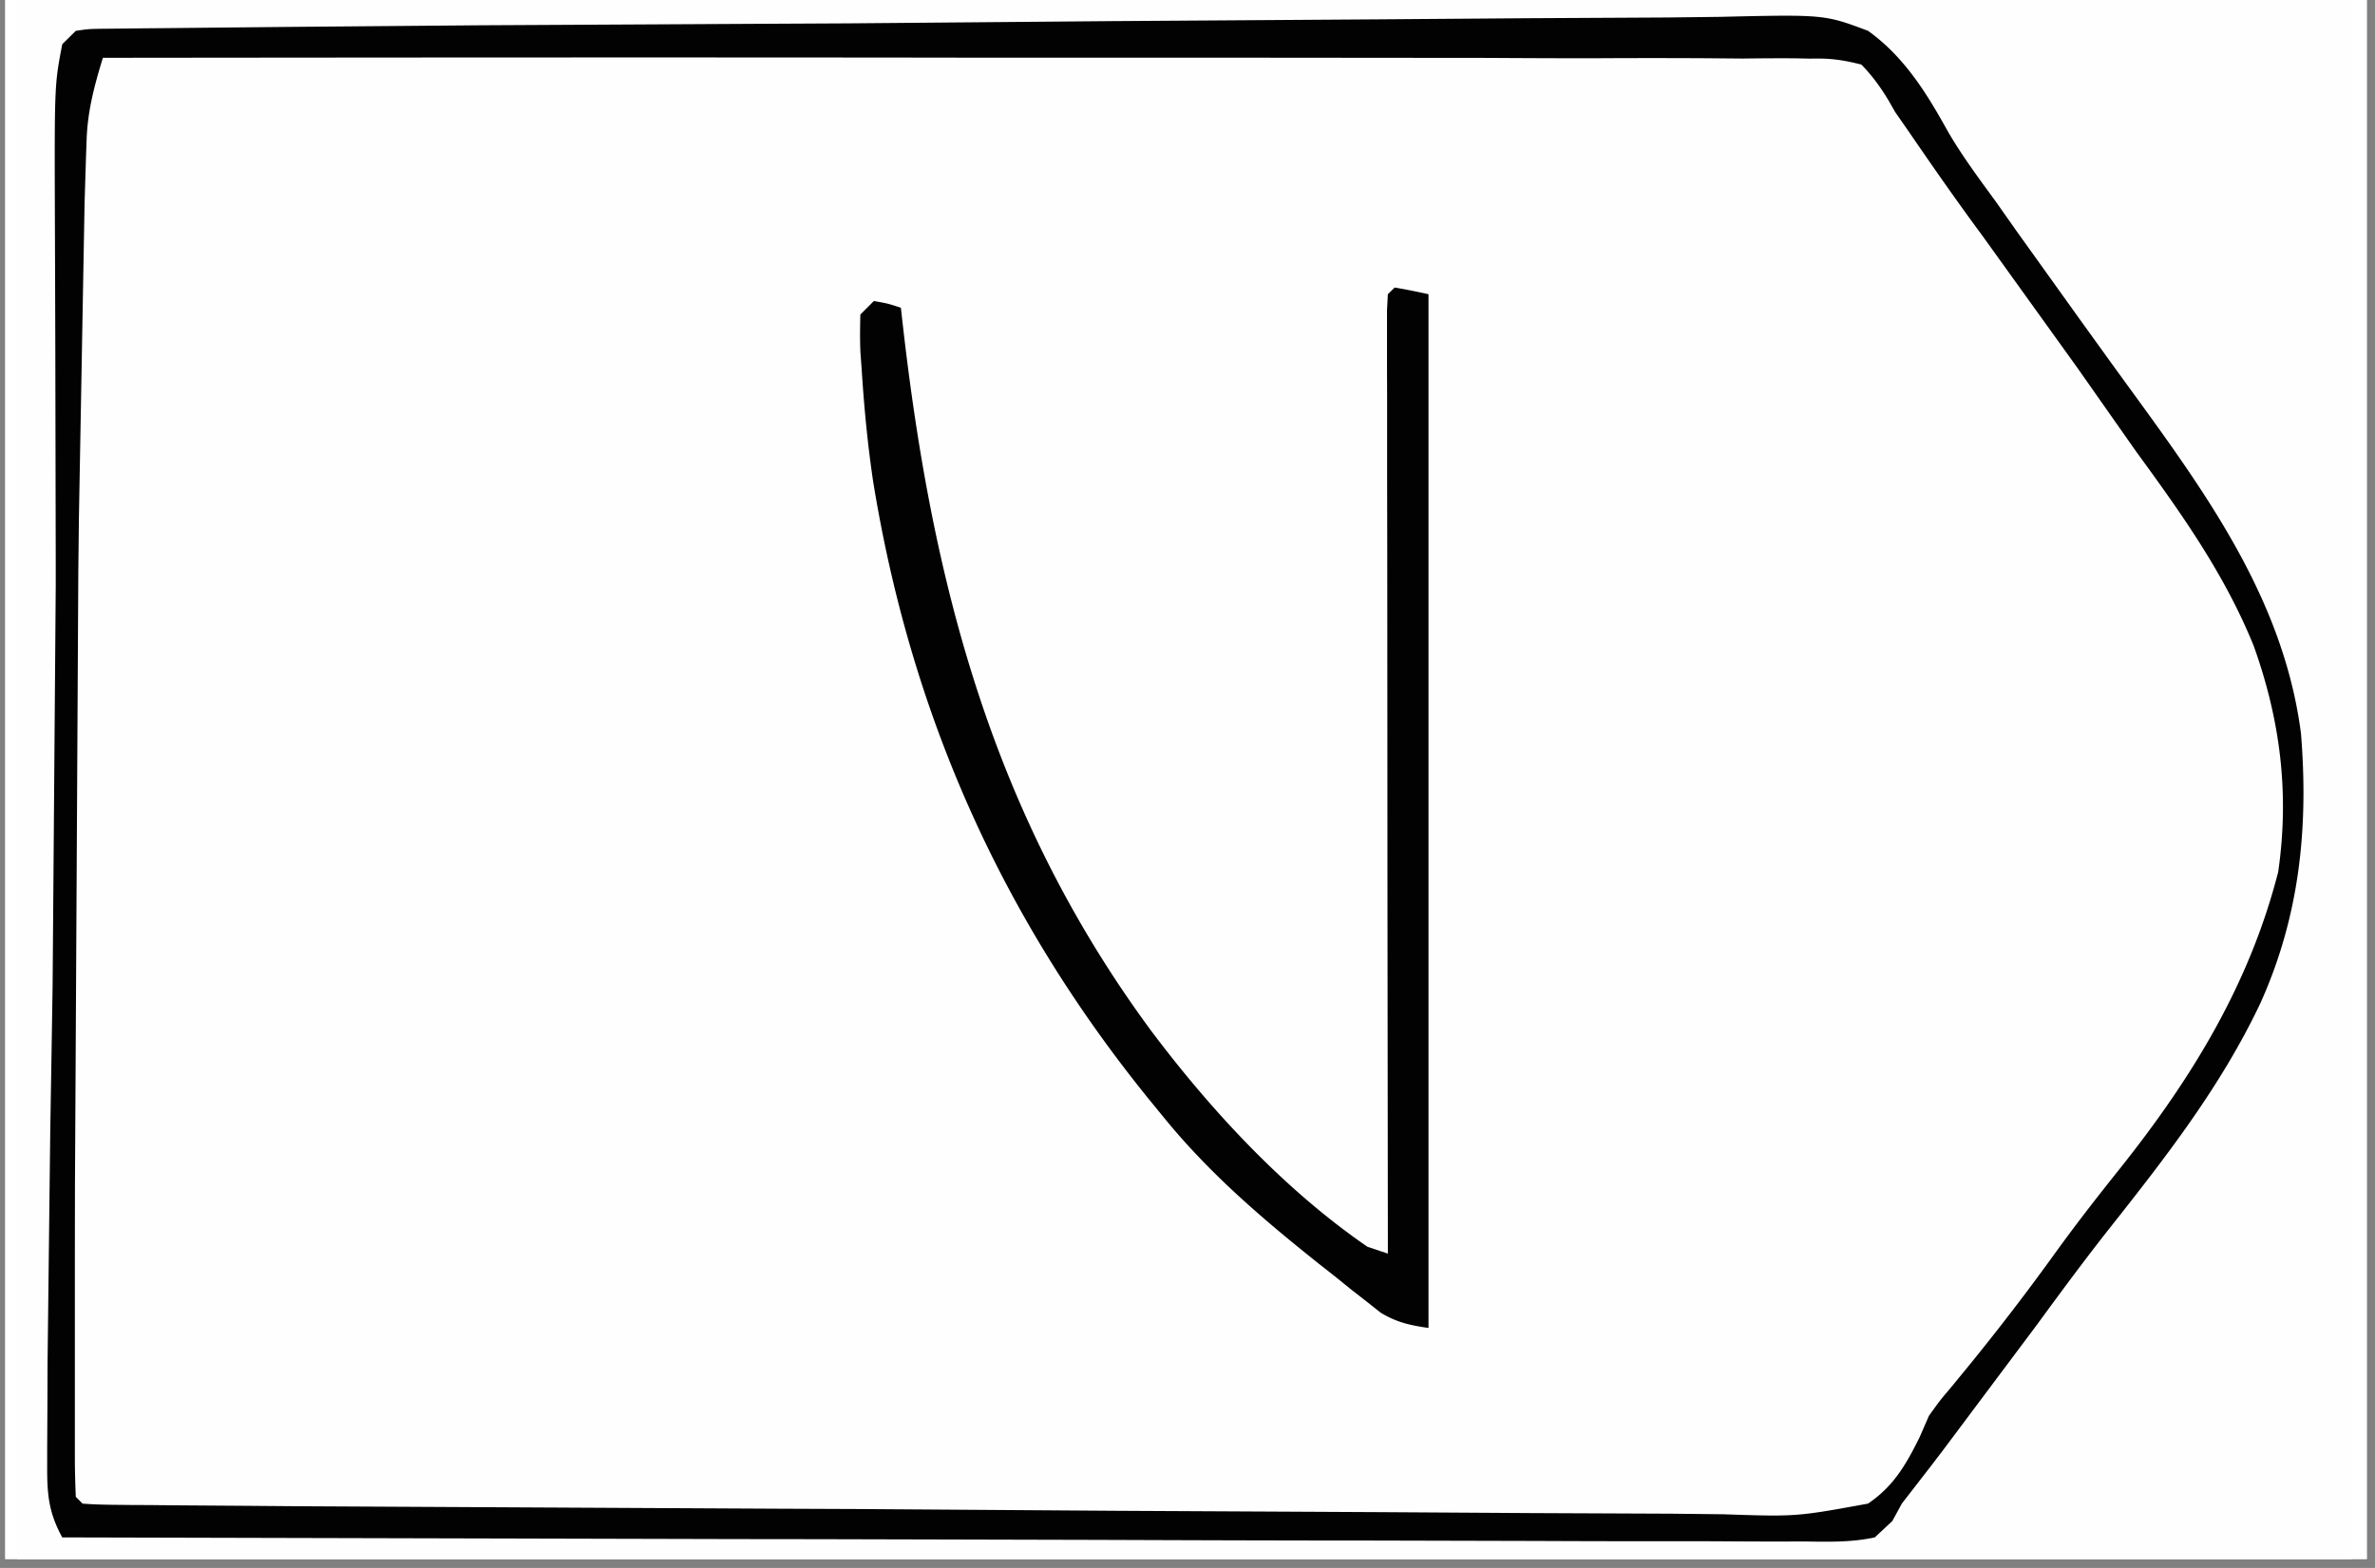 <?xml version="1.0" encoding="UTF-8"?>
<svg xmlns="http://www.w3.org/2000/svg" xmlns:v="https://vecta.io/nano" width="265" zoomAndPan="magnify" viewBox="0 0 198.75 131.25" height="175" preserveAspectRatio="xMidYMid meet">
  <rect x="0" y="0" width="198.75" height="131.25" fill="#808080" stroke="none"/>
  <style>.B{clip-rule:nonzero}.C{fill:#fefefe}.D{fill:#020202}</style>
  <defs>
    <clipPath id="A">
      <path d="M.441 0h197.621v130.504H.441zm0 0" class="B"></path>
    </clipPath>
    <clipPath id="B">
      <path d="M1.434 0H196.82v130.504H1.434zm0 0" class="B"></path>
    </clipPath>
    <clipPath id="C">
      <path d="M1.434 0H194v130.504H1.434zm0 0" class="B"></path>
    </clipPath>
    <clipPath id="D">
      <path d="M1.434 0H193v130.504H1.434zm0 0" class="B"></path>
    </clipPath>
    <clipPath id="E">
      <path d="M1.434 0H121v130.504H1.434zm0 0" class="B"></path>
    </clipPath>
    <clipPath id="F">
      <path d="M1.434 0H78v130.504H1.434zm0 0" class="B"></path>
    </clipPath>
    <path id="G" d="M.441 0h197.621v130.504H.441zm0 0"></path>
    <path id="H" d="M-19.875-13.125h238.5v157.5h-238.5z"></path>
  </defs>
  <g clip-path="url(#A)" fill="#fff">
    <use href="#G"></use>
    <use href="#G"></use>
  </g>
  <g clip-path="url(#B)">
    <g fill="#fff">
      <use href="#H"></use>
      <use href="#H"></use>
    </g>
    <use href="#H" class="C"></use>
  </g>
  <g clip-path="url(#C)">
    <path d="M72.566-533.562l.637 56.109v7.922 23.5l-.008 12.313-.578 160.645-.129 20.027-1.055 116.496c-3.199.543-6.285.656-9.527.656l-1.68.008-5.66.016-4.129.02-10.355.035-8.855.023-36.57.113-11.07.035-311.191.297h-34.508-8.652l-71.191.008h-1.559-23.238-26.102c-4.848-.008-9.691-.008-14.539 0-3.223 0-6.441 0-9.664-.008h-5.508-5.902l-1.75.008-1.57-.008h-1.359l-1.02-.07-.566-.566a79.12 79.12 0 0 1-.07-4.086l-.008-1.312.008-4.434-.008-3.191v-8.812-9.508-18.703-15.34-6.664-40.762-35.48l.539-190.254.035-55.52c.07-1.254.07-1.254.637-2.379 19.594-.496 39.176-.645 58.777-.609l12.105.008 20.91.02 60.207.035 84.074-.148h1.246l52.668-.227 21.137-.098 65.121-.113 68.34-.137 7.504-.027 44.277-.199 31.48-.133 1.223-.008 77.098.504m-735.215 719.945l58.059-.496 6.855-.035 1.379-.008 22.094-.203 22.68-.164 13.98-.133 9.602-.059 5.535-.055c9.004-.215 9.004-.215 12.629 1.152 2.902 2.168 4.543 5.148 6.121 8.336 1.141 2.16 2.598 4.086 4.035 6.047l.949 1.348 6.125 8.547.918 1.281 4.742 6.473c5.871 7.969 11.789 16.117 13.105 26.223.813 8.203-.715 15.828-3.973 23.352-4.437 9.367-11.07 17.398-17.355 25.57l-4.617 6.105-.723.906c-1.473 1.875-2.66 3.605-3.559 5.82-1.07 2.324-2.281 4.121-4.227 5.809-4.922 2.754-11.824 1.961-17.301 1.898l-4.828-.102-8.445-.062-16.125-.184-17.777-.184-34.805-.383-3.449-.051-19.437-.234-1.727-.027-6.727-.07-19.523-.234-5.91-.07c-.035-7.109.043-14.199.227-21.301l.496-37.832.02-2.734.121-22.457.086-15.578.047-7.934.023-4.898.012-3.316.016-2.023.008-1.742c.098-2.125.359-4.191.645-6.297m249.07-1.473c12.289.348 24.578.445 36.875.488l8.359.043 24.676.105 19.32.086 8.262.035 17.285.121 4.418.035 5.09.078 1.367-.008c1.238.043 1.238.043 3.355.488 1.918 1.418 3.426 3.238 4.543 5.355.977 1.777 2.082 3.371 3.313 5l1.098 1.527 3.652 4.887c3.391 4.477 6.648 9.051 9.797 13.711l2.563 3.738c9.727 14.199 9.727 14.199 10.691 22.336.586 7.996.34 15.207-2.832 22.621l-.828 1.969c-2.621 5.664-6.238 10.559-9.926 15.559l-1.918 2.648a574.32 574.32 0 0 1-11.137 14.715c-2.348 2.98-4.637 6-6.887 9.059l-1.004 1.289-.66.914-1.031.785c-1.723.211-1.723.211-3.887.211l-1.211.008c-1.332 0-2.676-.008-4.016-.02l-2.887.012c-2.625 0-5.254-.012-7.887-.02l-8.395-.008a3459.21 3459.21 0 0 1-14.242-.027l-17.805-.023-70.301-.367-4.68-.051-7.227-.09-2.641-.023-3.582-.055-2.012-.027-1.484-.086-.566-.566a56.25 56.25 0 0 1-.07-2.926v-6.324l.012-6.176v-3.922l.418-56.187.184-15.891.129-11.445.07-6.742.078-6.238.035-3.371.035-2.012.016-1.754c.227-1.426.227-1.426.961-2.453.965-.672.965-.672 3.039-.984l2.809-.113 1.559-.055c5.039-.121 10.059-.008 15.105.141m419.355-.227c1.188-.051 2.379-.07 3.566-.07l1.141-.008 3.836.008 2.734-.008h7.488 7.941l13.457.008h13.586l71.383.48c7.391.148 14.781.215 22.18.078 1.813-.02 3.219.07 4.934.645 1.918 1.645 3.199 3.527 4.531 5.652l1.543 2.18 1.395 2.063c2.277 3.363 4.613 6.684 7 9.965l.941 1.301 1.828 2.516 5.293 7.371 2.316 3.223c5.586 7.754 9.535 15.523 10.809 25.113.617 8.523-1.266 15.945-4.777 23.66-2.266 4.609-5.035 8.488-8.27 12.441-4.453 5.48-8.566 11.219-12.684 16.961l-.965 1.344-1.77 2.48a81 81 0 0 1-1.684 2.266c-1.02 1.352-1.02 1.352-1.777 2.938-1.168 1.969-2.301 3.5-4.297 4.641-4.531 1.23-9.473.801-14.129.723l-4.355.008c-3.539.012-7.078-.016-10.617-.051l-12.359-.051-22.059-.098-22.723-.105-5.297-.008-22.871-.078-3.695-.016-14.043-.078-4.262-.027-5.805-.035-1.699-.008c-2.996-.035-5.5-.324-8.332-1.309-.418-1.855-.637-3.57-.637-5.469l-.008-1.578v-3.555l.008-6.113v-2.172l.395-40.012.262-32.867v-1.652l-.035-16.039-.02-5.898-.016-4.066v-2.434l-.012-2.133.063-1.559zm-224.133 0a30.97 30.97 0 0 1 2.406-.098l1.578-.023 1.75-.02 1.848-.016 6.18-.07 4.41-.051 40.355-.297 6.762-.035 21.73-.211 22.309-.164 13.754-.133 10.566-.043 4.32-.059c8.84-.227 8.84-.227 12.586 1.219 3.172 2.316 5.203 5.496 7.141 8.852 1.043 1.766 2.23 3.406 3.441 5.07l2.484 3.492 4.977 7.117.836 1.191c1.508 2.145 3.051 4.254 4.637 6.344 5.445 7.168 10.973 14.504 12.5 23.59.879 8.668.227 17.137-3.191 25.219-3.305 7.32-8.41 13.566-13.352 19.836-2.426 3.066-4.75 6.195-7.051 9.355-3.367 4.609-6.895 9.051-10.547 13.434-.785.934-.785.934-1.449 2.09l-.992 1.09c-1.367.281-1.367.281-3.023.281l-1.918.008-2.109-.02h-2.223c-2.039.012-4.078-.008-6.109-.016l-6.535-.02c-4.238 0-8.465-.016-12.699-.031l-10.242-.035h-1.465l-2.93-.012-102.426-.723.219-71.93.07-10.516.07-10.383.043-6.098.418-21.719.07-1.504c.051-1.133.137-2.266.234-3.398zM-439.09 3.137l22.723-.016 40.172.008h1.691l3.379.008h3.363l5.066.012 38.34-.191 11.305-.09 8.297-.129c13.168-.348 13.168-.348 17.918.965 2.527 1.508 4.07 3.363 5.555 5.871.434.855.863 1.719 1.262 2.598.699 1.488 1.629 2.727 2.648 4.016l1.641 2.293 1.848 2.566.898 1.258 3.973 5.441 1.516 2.066 2.512 3.398c12.098 16.305 12.098 16.305 13.57 25.793.957 8.527.516 17.109-2.754 25.098-3.215 7.379-8.063 13.668-13.16 19.828l-3.801 4.754-.742.949c-6.648 7.738-6.648 7.738-12.105 16.223-.809 1.465-1.523 2.359-2.859 3.406-3.004.68-5.996.574-9.055.523h-2.797c-2.555.008-5.098-.02-7.652-.043l-8.168-.035-15.637-.09-17.187-.086-92.324-.836-.027-36.59-.008-16.992.602-71.977m-221.859-.555l54.371-.035h1.16l18.457-.012 19.035-.016h10.652l21.238.035 10.383-.008 6.336.016 2.895-.016c2.832-.043 5.508 0 8.285.59 2.676 1.641 4.266 3.617 5.789 6.324.488.969.949 1.953 1.402 2.945 1.195 2.414 2.824 4.469 4.445 6.605l1.82 2.535 4.586 6.34 1.832 2.535 4.738 6.445c3.73 4.965 6.73 9.566 8.777 15.48l.453 1.117c1.387 3.633 1.508 7.004 1.457 10.863l-.02 1.898c-.164 8.852-2.543 16.238-6.754 23.973-2.074 3.426-4.559 6.5-7.086 9.602-2.281 2.805-4.453 5.68-6.578 8.605l-8.953 12.012-1.148 1.527-1.082 1.426-.949 1.254-1.027 1.238-1.102 1.551c-1.734 1.281-1.734 1.281-3.172 1.523-1.891.098-3.766.09-5.664.055l-2.152-.008-5.812-.062-6.051-.051-33.18-.578c-6.773-.164-13.477-.156-20.238.254-6.598.375-13.223.141-19.828-.094-11.547-.395-23.098-.395-34.652-.367l-7.906.016-15.324.027-.035-48.105-.008-22.344-.016-19.461V27.914l-.008-9.707v-3.562-4.852l-.012-1.437c.012-2.02.098-3.832.645-5.773m667.293 0c1.09-.16 1.09-.16 2.457-.176l1.578-.016 1.742-.02 1.848-.016 6.156-.062 4.391-.043 15.734-.133 24.473-.129 5.387-.027 1.352-.008 21.641-.184 22.234-.148 12.469-.094 11.75-.062 4.305-.051c8.813-.203 8.813-.203 12.465 1.168 3.008 2.16 4.863 5.148 6.633 8.336 1.219 2.125 2.684 4.066 4.121 6.047l1.691 2.402 5.316 7.422 2.781 3.859 1.996 2.746c6.238 8.57 12.297 17.23 13.691 27.996.645 7.91-.121 15.324-3.398 22.59-3.293 6.949-7.887 12.855-12.637 18.859-2.086 2.648-4.09 5.359-6.074 8.074l-7.961 10.637-.914 1.195-2.414 3.117-.801 1.465-1.465 1.367c-1.996.434-3.984.367-6.023.34l-1.891.008c-2.082 0-4.176-.016-6.266-.027h-4.48a1991.35 1991.35 0 0 1-9.664-.023l-13.973-.035c-7.566 0-15.121-.027-22.68-.055l-23.391-.059-6.809-.008-56.504-.141c-1.176-2.152-1.273-3.676-1.262-6.141v-1.219l.023-4.133.008-3.066.227-19.512.098-5.914.098-6.203.262-33.469v-1.805l-.035-17.77-.02-6.648-.016-4.555c-.035-11.16-.035-11.16.617-14.559zm-165.816-.586l38.543-.094 16.523-.027 14.285-.008 7.41-.008 6.875.008c.828.008 1.664 0 2.492-.02 2.52-.043 4.82.02 7.242.734 1.969 1.637 3.227 3.457 4.523 5.652l1.586 2.246 1.422 2.137c1.988 2.934 4.043 5.781 6.266 8.555C-36.73 40.656-36.73 40.656-32.711 50.648l.672 1.641c2.281 6.621 2.492 13.945 1.332 20.828-2.352 10.793-8.297 19.328-15.016 27.867l-1.641 2.09-2.371 2.996a258.02 258.02 0 0 0-4.695 6.152c-2.363 3.18-4.848 6.246-7.367 9.293l-.906 1.09-.781.957c-.918 1.109-.918 1.109-1.492 2.172-.672 1.133-1.309 2.047-2.258 2.961-1.805.375-3.031.48-4.828.41l-22.34-.41-2.141-.035-78.148-.574-14.535.016-29.695.027c-2.23-6.707-.617-16.125-.41-23.199l.574-35.402.012-1.238.129-21.629.078-14.094.035-6.012c.043-8.016.098-15.996.715-23.973l54.117-.566zm0 0" class="C"></path>
    <path d="M72.566-533.562l.637 56.109v7.922 23.5l-.008 12.313-.578 160.645-.129 20.027-1.055 116.496c-3.199.543-6.285.656-9.527.656l-1.68.008-5.66.016-4.129.02-10.355.035-8.855.023-36.57.113-11.07.035-311.191.297h-34.508-8.652l-71.191.008h-1.559-23.238-26.102c-4.848-.008-9.691-.008-14.539 0-3.223 0-6.441 0-9.664-.008h-5.508-5.902l-1.75.008-1.57-.008h-1.359l-1.02-.07-.566-.566a79.12 79.12 0 0 1-.07-4.086l-.008-1.312.008-4.434-.008-3.191v-8.812-9.508-18.703-15.34-6.664-40.762-35.48l.539-190.254.035-55.52c.07-1.254.07-1.254.637-2.379 19.594-.496 39.176-.645 58.777-.609l12.105.008 20.91.02 60.207.035 84.074-.148h1.246l52.668-.227 21.137-.098 65.121-.113 68.34-.137 7.504-.027 44.277-.199 31.48-.133 1.223-.008 77.098.504m-365.988 2.5l-6.348.027-25.109.113-4.926.016-30.957.531c-7.625.262-15.242.289-22.859.281h-3.402-11.957l-8.723-.008c-20.867 0-41.73-.105-62.598-.41-16.203-.234-32.387-.254-48.59.34l-1.715.059-5.238.211-1.641.063-1.508.066-1.332.055-1.02.113-.559.566c-.062 1.707-.086 3.406-.078 5.113v1.586 3.328 5.023c-.008 4.957.059 9.844.512 14.777.254 3.621.211 7.254.203 10.887v4.043a350.51 350.51 0 0 1-.281 14.469c-.398 10.141-.406 20.262-.383 30.402l-.094 59.23-.027 2.168-.07 8.922-.426 130.574v22.152 30.492 9.547 11.516 5.828 6.34 1.824c.008 4.398.277 8.754.645 13.137l161.273.031h1.727l54.824.012 66.125.008 22.043.008 36.988.008h1.402l76.691-.539 30.711-.121 16.188.027h3.773l69.098-.219 15.785-.07 15.523-.07 9.133-.043 8.426-.035 3.086-.016 4.184-.02 1.246-.008c.953 0 1.895-.043 2.844-.086l.566-.566a37.04 37.04 0 0 0 .078-2.555l.008-1.687v-1.883l.008-1.977.02-5.473.016-5.898.035-11.609.043-13.68.078-24.625.07-23.512v-1.437l.02-5.742.184-103.133.25-55.867.191-23.687.012-1.234.191-60.066v-9.512l.008-12.773v-4.684l-.008-6.437.008-1.867a116.83 116.83 0 0 0-.367-9.129l-.156-1.969-.121-1.488c-48.937-.02-97.887-.027-363.723.242M5.777 184.684c1.188-.051 2.379-.07 3.566-.07l1.141-.008 3.836.008 2.734-.008h7.488 7.941l13.457.008h13.586l71.383.48c7.391.148 14.781.215 22.18.078 1.813-.02 3.219.07 4.934.645 1.918 1.645 3.199 3.527 4.531 5.652l1.543 2.18 1.395 2.063c2.277 3.363 4.613 6.684 7 9.965l.941 1.301 1.828 2.516 5.293 7.371 2.316 3.223c5.586 7.754 9.535 15.523 10.809 25.113.617 8.523-1.266 15.945-4.777 23.66-2.266 4.609-5.035 8.488-8.27 12.441-4.453 5.48-8.566 11.219-12.684 16.961l-.965 1.344-1.77 2.48a81 81 0 0 1-1.684 2.266c-1.02 1.352-1.02 1.352-1.777 2.938-1.168 1.969-2.301 3.5-4.297 4.641-4.531 1.23-9.473.801-14.129.723l-4.355.008c-3.539.012-7.078-.016-10.617-.051l-12.359-.051-22.059-.098-22.723-.105-5.297-.008-22.871-.078-3.695-.016-14.043-.078-4.262-.027-5.805-.035-1.699-.008c-2.996-.035-5.5-.324-8.332-1.309-.418-1.855-.637-3.57-.637-5.469l-.008-1.578v-3.555l.008-6.113v-2.172l.395-40.012.262-32.867v-1.652l-.035-16.039-.02-5.898-.016-4.066v-2.434l-.012-2.133.063-1.559zm2.266 2.832l-.016 2.063-.234 25.996-.02 2.09-.617 46.973-.316 29.871-.008 1.961v5.418 3.109l.008 1.297c.027 1.238.027 1.238.637 2.816l56.602.34 6.684.023 1.344.012 21.535.145 22.113.113 13.629.098 10.469.035 4.289.035c6.152.191 6.152.191 12.191-.801 2.195-1.316 3.41-2.98 4.77-5.133l.887-1.656 1.551-2.082 1.203-1.742 2.145-3.039c3.477-4.859 7.129-9.59 10.844-14.277 6.371-8.086 12.043-16.551 13.691-26.937.664-7.219-.043-14.043-3.031-20.715-2.676-5.582-6.391-10.391-10.129-15.297-1.508-1.996-2.953-4.031-4.383-6.082l-.828-1.176-2.574-3.664-3.016-4.312-1.941-2.773-1.855-2.602c-1.109-1.629-1.109-1.629-2.129-3.617-1.238-2.289-2.551-4.336-4.645-5.922-3.191-1.246-6.746-.941-10.109-.82a203.58 203.58 0 0 1-5.781.086l-6.727.07-21.102.02-9.062-.078-20.91-.125-9.762-.051-15.977-.078-15.574-.086-9.23-.047-8.602-.043c-1.047 0-2.102-.008-3.145-.016l-4.297-.02-1.25-.008c-2.508-.008-4.863.219-7.32.629M-159.473 1.996l38.543-.094 16.523-.027 14.285-.008 7.41-.008 6.875.008c.828.008 1.664 0 2.492-.02 2.52-.043 4.82.02 7.242.734 1.969 1.637 3.227 3.457 4.523 5.652l1.586 2.246 1.422 2.137c1.988 2.934 4.043 5.781 6.266 8.555C-36.73 40.656-36.73 40.656-32.711 50.648l.672 1.641c2.281 6.621 2.492 13.945 1.332 20.828-2.352 10.793-8.297 19.328-15.016 27.867l-1.641 2.09-2.371 2.996a258.02 258.02 0 0 0-4.695 6.152c-2.363 3.18-4.848 6.246-7.367 9.293l-.906 1.09-.781.957c-.918 1.109-.918 1.109-1.492 2.172-.672 1.133-1.309 2.047-2.258 2.961-1.805.375-3.031.48-4.828.41l-22.34-.41-2.141-.035-78.148-.574-14.535.016-29.695.027c-2.23-6.707-.617-16.125-.41-23.199l.574-35.402.012-1.238.129-21.629.078-14.094.035-6.012c.043-8.016.098-15.996.715-23.973l54.117-.566zm-55.484 2.84c-.461 10.629-.68 21.238-.738 31.875l-.047 4.695-.066 9.801-.07 9.828-.211 64.262 88.832.879 17.266.105 15.477.09 8.082.051 7.484.035 2.73.027c2.676.051 5.23.016 7.852-.621 1.988-1.437 3.215-3.039 4.523-5.086l1.734-2.223 1.594-2.16 1.762-2.371.871-1.176 3.738-4.902.691-.898 3.461-4.461 3.527-4.598 1.516-1.977c5.883-7.633 11.262-15.855 12.805-25.57.566-7.855-.426-14.609-3.746-21.777-2.687-4.984-6.109-9.453-9.5-13.965-1.895-2.508-3.707-5.051-5.5-7.633-2.477-3.535-5.031-7.004-7.637-10.441-2.195-2.902-4.324-5.848-6.422-8.816-1.062-1.551-1.062-1.551-2.285-2.973-1.176-.059-2.352-.086-3.527-.094l-1.137-.012-3.781-.016-2.711-.016-7.434-.055-6.309-.035-15.062-.086-13.492-.078c-31.43-.219-62.84-.098-94.27.391" class="D"></path>
  </g>
  <g clip-path="url(#D)" class="D">
    <path d="M-125.602-274.695l4.156-.035 37.711-.156 5.031-.008 1.254-.008 20.289-.105 20.895-.086 11.711-.062 10.992-.035 4.027-.035c8.281-.121 8.281-.121 11.348.68 2.293 1.578 3.348 3.199 4.531 5.664.609.852 1.23 1.699 1.875 2.535l1.77 2.48 1.934 2.684.926 1.301c2.621 3.621 5.332 7.168 8.07 10.695 7.645 9.863 15.016 19.566 17.508 32.016.672 7.648-.07 14.859-3.172 21.906-2.484 5.316-5.508 9.992-9.098 14.602l-1.422 1.863-3.547 4.594-3.383 4.398-4.934 6.359-1.027 1.324-2.082 2.641c-1.465 1.871-2.895 3.727-4.184 5.723l-1.109 1.699-.879 1.445-1.211 1.063c-3.766.582-7.477.645-11.285.637h-1.832-6.051l-4.348.008h-10.562l-8.586-.008h-1.238l-2.484.008c-7.746 0-15.504 0-23.254-.008h-19.973-25.668-1.23l-8.578.008c-3.844 0-7.684 0-11.527-.008h-4.246-5.762-4.609l-1.012-.07-.566-.566c-.062-1.125-.07-2.258-.07-3.379l-.008-2.23.008-2.465-.008-2.59v-7.082-7.492-12.691-12.84l.645-73.656c8.09-.547 16.16-.672 24.266-.715m-22 3.547l-.629 60.031v1.34l.02 16.125.008 13.938.035 28.461 62.988.063h1.332l21.453.023 21.988.02 13.578.016 10.406.008 4.27.012h5.824l1.715.008 1.578-.008h1.359c1.395-.156 2.293-.551 3.488-1.273.941-.984.941-.984 1.785-2.187l1.004-1.359 1.07-1.469 2.293-3.102 1.176-1.605 5.449-7.309 1.055-1.418 6.336-8.207c4.68-5.926 8.609-11.832 11.738-18.73l.578-1.254c2.316-5.305 3.016-10.348 2.613-16.133-1.309-10.402-7.602-18.844-13.754-26.98l-3.406-4.414c-1.824-2.355-3.582-4.742-5.344-7.137l-1.004-1.359-5.305-7.238-1.09-1.48-2.066-2.824L4-267.883l-.828-1.121c-.793-1.012-1.508-1.883-2.492-2.711-1.098-.254-1.098-.254-2.336-.211l-1.445-.008-1.598.008h-1.691c-1.871-.008-3.754 0-5.637.012-1.344 0-2.684 0-4.027-.012l-9.84.02-11.48.008-20.516.027-19.844.016h-1.238l-3.68.012h-1.219l-18.965.008-5.719.008-13.047.016-3.941.012c-7.371 0-14.703.137-22.059.652M-413.578 184.91c12.289.348 24.578.445 36.875.488l8.359.043 24.676.105 19.32.086 8.262.035 17.285.121 4.418.035 5.09.078 1.367-.008c1.238.043 1.238.043 3.355.488 1.918 1.418 3.426 3.238 4.543 5.355.977 1.777 2.082 3.371 3.313 5l1.098 1.527 3.652 4.887c3.391 4.477 6.648 9.051 9.797 13.711l2.563 3.738c9.727 14.199 9.727 14.199 10.691 22.336.586 7.996.34 15.207-2.832 22.621l-.828 1.969c-2.621 5.664-6.238 10.559-9.926 15.559l-1.918 2.648a574.32 574.32 0 0 1-11.137 14.715c-2.348 2.98-4.637 6-6.887 9.059l-1.004 1.289-.66.914-1.031.785c-1.723.211-1.723.211-3.887.211l-1.211.008c-1.332 0-2.676-.008-4.016-.02l-2.887.012c-2.625 0-5.254-.012-7.887-.02l-8.395-.008a3459.21 3459.21 0 0 1-14.242-.027l-17.805-.023-70.301-.367-4.68-.051-7.227-.09-2.641-.023-3.582-.055-2.012-.027-1.484-.086-.566-.566a56.25 56.25 0 0 1-.07-2.926v-6.324l.012-6.176v-3.922l.418-56.187.184-15.891.129-11.445.07-6.742.078-6.238.035-3.371.035-2.012.016-1.754c.227-1.426.227-1.426.961-2.453.965-.672.965-.672 3.039-.984l2.809-.113 1.559-.055c5.039-.121 10.059-.008 15.105.141m-20.414 2.605l-.566.566c-.086 1.504-.148 3.02-.172 4.547l-.035 1.438-.105 4.738-.035 1.645-.277 33.941.008 7.938.008 14.895.02 17.004.023 34.883c6.32.426 12.648.652 18.984.68l2.676.016 7.215.035 7.715.043 13.047.07 14.723.078 6.395.043 22.234.098 3.129.008 20.188.184 10.344.121 8.238.141 5.027.051c1.133.008 2.266.043 3.398.078 1.953 0 3.645-.051 5.543-.523 1.719-1.289 2.824-2.715 3.957-4.52l1.055-1.332.793-1.082.918-1.262.949-1.309 2.082-2.84 1.063-1.461 5.168-7.051 1.004-1.355c1.664-2.266 3.363-4.496 5.098-6.699 6.023-7.633 11.445-15.891 13.285-25.57.93-6.715.461-13.266-1.98-19.602-3.074-6.934-7.547-13.039-12.07-19.086l-4.629-6.367-5.613-7.754c-3.145-4.32-6.238-8.648-9.16-13.117-.695-1.125-.695-1.125-1.352-1.742a83.99 83.99 0 0 0-4.207-.098l-1.352-.008-4.523-.02-3.234-.016-8.848-.035-9.332-.043-15.801-.07-16.02-.07-1.973-.008-3.91-.016-48.695-.195-15.227-.043c-1.422 0-2.844 0-4.262-.008-1.883 0-3.758-.008-5.641-.008h-1.629c-1.211 0-2.422.027-3.637.07M6.344 2.582c1.09-.16 1.09-.16 2.457-.176l1.578-.016 1.742-.02 1.848-.016 6.156-.062 4.391-.043 15.734-.133 24.473-.129 5.387-.027 1.352-.008 21.641-.184 22.234-.148 12.469-.094 11.75-.062 4.305-.051c8.813-.203 8.813-.203 12.465 1.168 3.008 2.16 4.863 5.148 6.633 8.336 1.219 2.125 2.684 4.066 4.121 6.047l1.691 2.402 5.316 7.422 2.781 3.859 1.996 2.746c6.238 8.57 12.297 17.23 13.691 27.996.645 7.91-.121 15.324-3.398 22.59-3.293 6.949-7.887 12.855-12.637 18.859-2.086 2.648-4.09 5.359-6.074 8.074l-7.961 10.637-.914 1.195-2.414 3.117-.801 1.465-1.465 1.367c-1.996.434-3.984.367-6.023.34l-1.891.008c-2.082 0-4.176-.016-6.266-.027h-4.48a1991.35 1991.35 0 0 1-9.664-.023l-13.973-.035c-7.566 0-15.121-.027-22.68-.055l-23.391-.059-6.809-.008-56.504-.141c-1.176-2.152-1.273-3.676-1.262-6.141v-1.219l.023-4.133.008-3.066.227-19.512.098-5.914.098-6.203.262-33.469v-1.805l-.035-17.77-.02-6.648-.016-4.555c-.035-11.16-.035-11.16.617-14.559zm2.266 2.254c-.703 2.301-1.273 4.41-1.359 6.813l-.059 1.637-.055 1.777-.059 1.934-.473 26.293-.051 4.52-.281 51.441-.008 5.516v8.66 3.203 4.375 1.305a84.03 84.03 0 0 0 .078 2.988l.566.566c.793.063 1.586.086 2.391.098l1.566.016 1.742.008 1.848.02 6.156.043 4.391.035 40.137.207 6.719.027 21.617.148 22.199.113 12.461.078 11.723.051 4.305.047c6.156.207 6.156.207 12.16-.891 2.152-1.461 3.172-3.258 4.313-5.547l.785-1.805c.941-1.309.941-1.309 1.762-2.273l.785-.957.773-.941a200.6 200.6 0 0 0 7.27-9.488c1.754-2.43 3.59-4.781 5.457-7.117 5.969-7.508 10.781-15.367 13.18-24.75.949-6.566.18-12.719-2.059-18.945-2.434-5.992-6.016-11.02-9.805-16.211l-4.949-7.051-7.977-11.098c-2.094-2.828-4.105-5.715-6.094-8.621l-1.176-1.691-.582-1.02c-.672-1.098-1.336-2.02-2.242-2.945-1.629-.41-2.641-.539-4.262-.496l-1.297-.027c-1.457-.008-2.902 0-4.352.02l-3.18-.027a829.85 829.85 0 0 0-8.82 0c-3.148.008-6.285-.008-9.43-.027l-18.242-.016H82.988l-4.566-.008c-23.27-.027-46.539-.008-69.812.016m-671.258 181.547l58.059-.496 6.855-.035 1.379-.008 22.094-.203 22.68-.164 13.98-.133 9.602-.059 5.535-.055c9.004-.215 9.004-.215 12.629 1.152 2.902 2.168 4.543 5.148 6.121 8.336 1.141 2.16 2.598 4.086 4.035 6.047l.949 1.348 6.125 8.547.918 1.281 4.742 6.473c5.871 7.969 11.789 16.117 13.105 26.223.813 8.203-.715 15.828-3.973 23.352-4.437 9.367-11.07 17.398-17.355 25.57l-4.617 6.105-.723.906c-1.473 1.875-2.66 3.605-3.559 5.82-1.07 2.324-2.281 4.121-4.227 5.809-4.922 2.754-11.824 1.961-17.301 1.898l-4.828-.102-8.445-.062-16.125-.184-17.777-.184-34.805-.383-3.449-.051-19.437-.234-1.727-.027-6.727-.07-19.523-.234-5.91-.07c-.035-7.109.043-14.199.227-21.301l.496-37.832.02-2.734.121-22.457.086-15.578.047-7.934.023-4.898.012-3.316.016-2.023.008-1.742c.098-2.125.359-4.191.645-6.297m2.824 2.254l-.559.566c-.773 5.813-.687 11.727-.746 17.57l-.035 3.059-.09 8.258-.051 5.195-.211 86.945c8.613.488 17.207.68 25.828.734l4.059.035 36.73.172 4.887.008 1.23.012 19.75.121 20.352.094 11.398.07 10.695.035 3.922.035c5.621.176 5.621.176 11.129-.75 1.945-1.156 3.078-2.719 4.254-4.633l.848-1.586a84.19 84.19 0 0 1 1.906-2.535l1.805-2.484 8.805-11.734c11.789-15.121 11.789-15.121 18.039-33.016.734-6.734-.617-13.266-3.031-19.539-2.512-5.391-6.031-10.043-9.578-14.781l-4.613-6.359-5.715-7.84-1.012-1.371-2.059-2.699c-1.637-2.152-3.008-4.156-4.062-6.645-.973-2.172-1.934-4.027-3.684-5.656-3.113-1.672-6.937-1.34-10.391-1.234l-5.91.348c-3.555.207-7.051.094-10.605-.09-11.184-.469-22.375-.383-33.566-.371h-9.488c-5.293-.012-10.574 0-15.863 0h-18.355-15.82-9.422c-2.937-.012-5.875 0-8.82 0h-3.234-4.406-1.309a85.4 85.4 0 0 0-3 .066m-1.125-186.055l54.371-.035h1.16l18.457-.012 19.035-.016h10.652l21.238.035 10.383-.008 6.336.016 2.895-.016c2.832-.043 5.508 0 8.285.59 2.676 1.641 4.266 3.617 5.789 6.324.488.969.949 1.953 1.402 2.945 1.195 2.414 2.824 4.469 4.445 6.605l1.82 2.535 4.586 6.34 1.832 2.535 4.738 6.445c3.73 4.965 6.73 9.566 8.777 15.48l.453 1.117c1.387 3.633 1.508 7.004 1.457 10.863l-.02 1.898c-.164 8.852-2.543 16.238-6.754 23.973-2.074 3.426-4.559 6.5-7.086 9.602-2.281 2.805-4.453 5.68-6.578 8.605l-8.953 12.012-1.148 1.527-1.082 1.426-.949 1.254-1.027 1.238-1.102 1.551c-1.734 1.281-1.734 1.281-3.172 1.523-1.891.098-3.766.09-5.664.055l-2.152-.008-5.812-.062-6.051-.051-33.18-.578c-6.773-.164-13.477-.156-20.238.254-6.598.375-13.223.141-19.828-.094-11.547-.395-23.098-.395-34.652-.367l-7.906.016-15.324.027-.035-48.105-.008-22.344-.016-19.461V27.914l-.008-9.707v-3.562-4.852l-.012-1.437c.012-2.02.098-3.832.645-5.773m2.824 2.254l-.566.566c-.051.879-.086 1.762-.086 2.648l-.016 1.734-.012 1.934-.016 2.02-.035 5.551-.043 5.949-.07 10.133-.07 10.094-.219 80.398 56.855.324 8.059.023 21.633.133 22.199.105 13.691.086 10.512.035 4.309.035c6.133.184 6.133.184 12.164-.742 1.988-1.125 3.113-2.641 4.273-4.609l.828-1.609c.703-.957 1.43-1.91 2.168-2.84l2.074-2.781 1.109-1.488 4.637-6.219c1.984-2.676 4.008-5.289 6.133-7.84 6.922-8.391 11.656-17.25 14.242-27.859 1.027-6.883-.68-13.102-3.129-19.473-2.125-5.215-5.316-9.527-8.742-13.961l-3.598-4.766-1.711-2.266c-2.5-3.32-4.906-6.691-7.312-10.078l-4.637-6.473-.93-1.289-.891-1.238-.773-1.082-.91-1.191-1.211-1.742c-.738-.926-.738-.926-1.621-1.656-1.961-.512-1.961-.512-4.184-.453l-1.262-.016c-1.395-.027-2.797-.02-4.191-.02l-3.035-.035-8.246-.035-6.859-.031-22.512-.047c-3.461 0-6.918 0-10.371-.008l-17.336.008h-20.047l-17.309-.008h-10.293l-9.621.008h-3.539c-1.594-.008-3.199 0-4.793 0h-1.43c-1.09 0-2.172.035-3.262.07m219.035-1.699l22.723-.016 40.172.008h1.691l3.379.008h3.363l5.066.012 38.34-.191 11.305-.09 8.297-.129c13.168-.348 13.168-.348 17.918.965 2.527 1.508 4.07 3.363 5.555 5.871.434.855.863 1.719 1.262 2.598.699 1.488 1.629 2.727 2.648 4.016l1.641 2.293 1.848 2.566.898 1.258 3.973 5.441 1.516 2.066 2.512 3.398c12.098 16.305 12.098 16.305 13.57 25.793.957 8.527.516 17.109-2.754 25.098-3.215 7.379-8.063 13.668-13.16 19.828l-3.801 4.754-.742.949c-6.648 7.738-6.648 7.738-12.105 16.223-.809 1.465-1.523 2.359-2.859 3.406-3.004.68-5.996.574-9.055.523h-2.797c-2.555.008-5.098-.02-7.652-.043l-8.168-.035-15.637-.09-17.187-.086-92.324-.836-.027-36.59-.008-16.992.602-71.977m2.266 2.266a376.55 376.55 0 0 0-.625 22.617v3.23l.008 8.648v9.086l.016 17.164.012 19.547.023 40.168c3.008.324 5.988.637 9.004.68l1.848.027 2.004.016 2.207.035 6.16.078 3.977.043 59.18.551 4.965.043 27.832.191 11.984.098 6.91.051 3.129.027 4.211.035 1.211.023c1.82-.008 3.059-.18 4.715-.965 1.605-1.219 2.625-2.703 3.73-4.355 2.273-3.312 4.664-6.5 7.148-9.652l7.695-10.047 3.109-4.031c5.762-7.344 10.793-14.738 13.273-23.887.918-6.43.793-13.328-1.297-19.504-2.387-5.898-5.367-10.953-9.238-15.988l-3.816-5.156-1.039-1.402-7.277-10.148-7.93-10.914-.969-1.301-.855-1.148c-.652-.898-1.27-1.812-1.883-2.727-1.227-.289-1.227-.289-2.684-.297l-1.742-.07-1.934-.043-2.066-.07-5.746-.156-3.711-.094c-24.133-.664-48.285-.531-72.43-.48l-19.398.027-39.711.051m218.469 179.281a30.97 30.97 0 0 1 2.406-.098l1.578-.023 1.75-.02 1.848-.016 6.18-.07 4.41-.051 40.355-.297 6.762-.035 21.73-.211 22.309-.164 13.754-.133 10.566-.043 4.32-.059c8.84-.227 8.84-.227 12.586 1.219 3.172 2.316 5.203 5.496 7.141 8.852 1.043 1.766 2.23 3.406 3.441 5.07l2.484 3.492 4.977 7.117.836 1.191c1.508 2.145 3.051 4.254 4.637 6.344 5.445 7.168 10.973 14.504 12.5 23.59.879 8.668.227 17.137-3.191 25.219-3.305 7.32-8.41 13.566-13.352 19.836-2.426 3.066-4.75 6.195-7.051 9.355-3.367 4.609-6.895 9.051-10.547 13.434-.785.934-.785.934-1.449 2.09l-.992 1.09c-1.367.281-1.367.281-3.023.281l-1.918.008-2.109-.02h-2.223c-2.039.012-4.078-.008-6.109-.016l-6.535-.02c-4.238 0-8.465-.016-12.699-.031l-10.242-.035h-1.465l-2.93-.012-102.426-.723.219-71.93.07-10.516.07-10.383.043-6.098.418-21.719.07-1.504c.051-1.133.137-2.266.234-3.398zm1.699 2.266c-.547 3.734-.687 7.414-.742 11.184l-.031 2.09-.09 5.863-.051 3.773-.289 59.055v7.945 13.973l-.008 4.746.008 6.535-.008 1.961.008 1.777v1.539l.07 1.152.566.566c.785.059 1.57.078 2.363.086l1.543.027 1.723.008 1.816.027 6.066.051 4.328.051 39.605.262 5.309.02 1.332.008 21.328.184 21.902.148 12.289.094 11.574.063 4.246.051c6.238.211 6.238.211 12.297-1.078 2.973-2.066 4.926-4.914 6.738-8 .793-1.34 1.715-2.57 2.668-3.805l1.594-2.266c2.484-3.492 5.055-6.926 7.711-10.289 7.848-10.008 15.488-19.906 17.512-32.762.574-6.648-.312-12.441-3.094-18.477-2.477-5.125-5.648-9.672-9.012-14.227l-2.703-3.73-10.754-14.711-5.777-8.078-.918-1.297-.602-1.098c-.828-1.359-1.602-2.379-2.797-3.422-2.187-.637-4.289-.523-6.547-.437l-2.039.027-4.453.086-7.32.121-3.949.047-4.148.051c-10.762.156-21.535.07-32.309-.016l-10.59-.07-1.777-.012-3.574-.016-8.984-.062-1.805-.008-12.926-.078-16.324-.105-10.215-.059-6.285-.043c-.965 0-1.934-.012-2.902-.02l-3.957-.027-2.238-.008c-1.848.055-3.566.27-5.379.629m-233.746-690.543h10.746l.566 44.68 15.289 2.832c5.953 1.523 11.391 3.379 16.855 6.148l4.34 2.145c13.387 6.629 25.23 15.906 34.27 27.902l2.301 2.938 1.656 2.148c-.383 1.063-.383 1.063-1.133 2.266-2.137 1.082-3.902 1.273-6.285 1.266l-2.098.008-2.301-.02h-2.426c-2.195 0-4.383 0-6.578-.008l-6.879-.008-13.012-.027-14.824-.023-30.488-.055v-3.965h80.367c-2.824-3.875-5.297-7.254-8.664-10.531l-1.113-1.098c-12.719-12.344-28.109-20.863-45.234-25.324-8.309-1.949-16.891-2.855-25.355-3.762-.504-9.609-.664-19.199-.645-28.828v-5.723-5.512-5.637l.078-1.246zm551.828 703.547l3.754.184 2.902.141 1.246.059 1.289.063.996.121.566.566a108.24 108.24 0 0 1 .078 4.363v1.387 4.547 3.152 6.613 8.496 6.516 3.125 4.375 1.324c-.008 1.008-.035 2.027-.078 3.039l-.566.566c-.883.113-1.777.184-2.668.242l-1.691.125-1.828.129c-18.566 1.457-35.781 6.785-51.363 17.215-3.738 2.672-7.199 5.645-10.648 8.691l-2.172 1.859c-4.227 3.551-8.078 7.5-10.562 12.457l1.262-.125c5.359-.461 10.695-.531 16.074-.512l1.496.008 36.781.297 4.883.051 7.766.09 2.918.023 4.008.055 1.203.008c2.719.043 2.719.043 3.977.672v2.828l-32.641.063-15.164.027-13.207.016-6.996.02-6.582.008h-2.422-3.297l-1.863.008c-1.578-.141-2.512-.453-3.852-1.273 2.125-7.402 9.57-13.676 14.938-18.973 6.762-6.352 14.293-11.148 22.418-15.523l1.098-.602c10.449-5.695 22.258-9.504 34.148-10.453l1.848-.148 1.395-.113-.012-1.176-.023-11.227-.008-5.77c-.035-9.223.066-18.414.602-27.633m-203.184-572.336l2.258.566v81.441c3.785-3.094 7.383-6.035 10.789-9.477l1.18-1.176c3.328-3.406 6.23-6.945 8.977-10.84l.715-1c10.641-14.984 16.742-32.754 18.477-51.004l.617-7.379c2.434-1.195 4.648-1.289 7.305-1.266h1.344l4.367.02 3.031.008 7.965.027 8.141.023 15.961.055.035 5.34.008 1.531.008 1.465.008 1.359-.059 1.055-.566.566c-1.395.051-2.773.07-4.176.059h-1.316c-1.445 0-2.902-.008-4.348-.008h-3.008l-7.922-.016-8.082-.012-15.859-.023-.227 1.723-.297 2.293-.148 1.141c-.445 3.422-1.16 6.734-2.023 10.07l-.453 1.77c-3.773 14.371-10.695 28.414-20.629 39.559l-1.23 1.41c-5.785 6.566-11.852 12.387-19.148 17.25h-2.258c-2.187-4.367-1.219-10.977-1.211-15.742v-2.457-6.594l.008-4.113.262-38.816.043-3.504.098-6.48.016-1.926.035-1.758.027-1.535c.164-1.43.566-2.367 1.289-3.605m-92.254 117.07c2.188 1.055 2.188 1.055 2.824 1.691.051.906.078 1.813.078 2.711v5.801 5.625 5.906 9.977 11.43 9.852 5.871c.008 9.234-.148 18.434-.645 27.668l-2.824-.566c-.473-26.797-.734-53.523 0-80.309-11.129 6.496-20.281 17.676-26.617 28.73-8.176 14.668-11.992 29.262-13.965 45.813l-.27 2.23-.234 2.02-.234 1.516-.566.566a109.13 109.13 0 0 1-4.379.063h-1.383c-1.527 0-3.043-.012-4.566-.012h-3.156l-8.332-.016-8.488-.008-16.676-.027-.035-5.34-.008-1.543-.008-1.461-.008-1.352.059-1.055.566-.566c1.336-.051 2.66-.078 3.992-.07l1.266-.008 4.148.008 2.883-.008 6.043.008 7.754-.008h5.945 2.859l3.992.008 1.203-.008c1.707.008 2.996.105 4.625.645l.148-1.812c1.508-16.566 6.938-32.43 16.43-46.18 1.563-2.168 3.227-4.242 4.934-6.297l1.5-1.848c6.18-7.527 13.012-14.234 21.145-19.645m-1.699 278.816h47.543c.375 2.238.645 4.207.75 6.438.934 17.363 5.578 34.273 15.094 48.984l1.066 1.719c5.262 8.238 11.984 15.766 19.793 21.656l1.02.773 2.457 1.863-.277-36.195-.289-26.012.027-1.113.156-7.5.059-2.477.09-3.441.059-2.004.176-1.566 1.133-1.125c1.492.211 1.492.211 2.832.566l-.191 25.969-.086 12.066-.09 10.551-.031 5.555-.395 22.844-.051 1.977-.062 1.813-.051 1.594c-.176 1.332-.176 1.332-1.309 3.031-1.437-.105-2.555-.391-3.773-1.168-1.105-.836-2.172-1.699-3.227-2.586l-1.199-.992c-14.582-12.266-24.301-26.789-30.863-44.629-2.355-6.543-3.715-13.305-5.109-20.105l-.312-1.535c-.227-1.375-.227-1.375-.227-3.641h-44.711zm0 0"></path>
  </g>
  <g clip-path="url(#E)" class="D">
    <path d="M-632.09 20.676l2.266-.082h1.379l1.453.012 1.449-.012h1.383l1.273.012.984.07.566.566.07 4.215v1.34l-.008 4.391-.008 3.043-.008 8.023-.02 8.18-.027 16.055 2.172-.02c12.855-.07 27.219 5.934 38.246 12.074 9.078 5.219 16.906 11.832 24.324 19.184l.855.852c1.27 1.281 2.445 2.555 3.547 3.984l1.043 1.246 1.691.563v-1.496l.234-63.395.055-3.395.105-6.246.023-1.84.035-1.68.027-1.457c.094-1.437.34-2.785.652-4.187l2.832.566.027 24.145.02 11.23-.297 44.125-.035 1.609-.105 4.398-.027 1.301c-.051 1.742-.156 3.145-.715 4.809-1.262-.098-1.262-.098-2.832-.566-1.168-1.301-1.168-1.301-2.328-3.008-2.492-3.5-5.234-6.637-8.199-9.738l-2.266-2.422c-6.312-6.578-13.805-11.5-21.73-15.934l-1.812-1.035c-13.656-7.32-29.414-10.352-44.738-11.289l-.992-.125-.566-.566c-.07-1.453-.105-2.898-.121-4.363l-.02-1.387-.051-4.547-.043-3.152-.078-6.613-.105-8.492-.078-6.516-.035-3.129-.051-4.371-.02-1.324a87.48 87.48 0 0 1 .035-3.039zm264.887-391.926c1.309.148 1.309.148 2.258.566l.566 2.266-1.488 1.141c-15.227 11.723-26.75 25.941-34.254 43.703-4.156 10.281-6.512 21.359-7.398 32.398-.168 1.777-.453 3.094-1.246 4.703-.891 1.188-.891 1.188-2.023 1.75-1.367.055-2.719.082-4.09.07l-1.277.012c-1.395 0-2.801 0-4.195-.012l-2.91.012c-2.031 0-4.07 0-6.109-.012l-7.816.012h-6.016-2.887c-1.348 0-2.691 0-4.035-.012l-1.211.012c-1.848-.012-3.527-.082-5.297-.645l-.105-4.742-.043-1.359c-.02-1.176.059-2.34.148-3.52 1.699-1.129 1.699-1.129 3.555-1.262l2.336.008h1.289l4.219.02h2.922l7.695.023 7.852.027 15.41.055a26.75 26.75 0 0 0 1.488-7.207c1.641-15.141 8.832-30.871 17.754-43.129 1.953-2.551 4.07-4.965 6.234-7.352l.844-.941c3.652-4.094 7.418-7.937 11.602-11.5l1.656-1.465 1.672-1.426 1.52-1.316zm180.547-128.945l.035 5.617.016 1.621v1.543l.012 1.426-.062 1.098-.566.566a106.03 106.03 0 0 1-4.168.121l-1.324.02-4.348.043-3 .035-7.93.086-8.078.09-15.863.172-.184 1.055-.855 4.809-.285 1.656c-3.121 17.457-10.574 33.676-21.887 47.344-1.996 2.336-4.086 4.574-6.223 6.789l-1.047 1.113c-2.379 2.477-5 4.609-7.676 6.742-1.18.949-2.277 1.934-3.375 2.953l-1.488 1.063c-1.625-.102-1.625-.102-2.824-.566.148-1.305.148-1.305.566-2.828.887-.898.887-.898 2.082-1.727 13.465-9.879 23.992-22.59 30.93-37.824 5.137-11.98 8.508-24.437 8.551-37.527.027-1.211.027-1.211.316-3.227.887-.957.887-.957 2.266-1.695a32.71 32.71 0 0 1 4.148-.246l1.254-.016 4.105-.027 2.859-.035 7.531-.062 7.633-.059 11.184-.098 1.168-.008 6.527-.016m-397.977 711.395h1.395l4.551.012h3.152l8.316.016 8.48.008 16.648.027.035 5.34.008 1.543.008 1.461.008 1.352-.059 1.055-.566.566c-1.379.051-2.746.07-4.125.063h-1.297c-1.43 0-2.867 0-4.297-.012h-2.965l-7.824-.016c-2.66 0-5.32-.008-7.977-.008l-15.672-.027-.332 1.453-1.246 5.453-.539 2.344c-3.156 13.859-8.227 27.223-16.699 38.75l-.984 1.348-2.832 3.809-1.273 1.707c-5.586 7.117-12.828 15.281-20.805 19.785-1.332-.148-1.332-.148-2.258-.566v-2.258c.961-.977.961-.977 2.328-1.984 6.57-5.02 12.395-10.141 17.473-16.684l.941-1.176c10.863-13.754 18.469-30.055 21.137-47.461.473-3.91.785-7.82 1.012-11.75.121-1.238.289-2.344.688-3.52 1.762-.879 3.637-.637 5.57-.629m180.074-195.047c.75-.059 1.508-.078 2.258-.078h1.387l1.445.008 1.457-.008h2.648l.996.078.555.566a143.78 143.78 0 0 1 .063 5.191l-.008 1.672-.332 22.469-.078 4.496-.199 10.844 1.148.184 5.266.852 1.813.289c17.824 2.902 33.684 10.941 47.656 22.188l2.973 2.508 1.445 1.23c5.543 4.852 11.148 10.496 14.965 16.863l-.566 1.699c-1.254.191-1.254.191-2.824 0-1.234-1.305-1.234-1.305-2.508-3.145-5.359-7.367-11.566-13.641-19-18.91l-1.187-.848c-2.945-2.055-5.941-4.039-9.004-5.941l-1.113-.703c-13.52-8.293-30.375-12.207-46.098-12.711-1.516-.164-2.398-.582-3.723-1.289l-.035-18.328-.008-8.512-.008-8.207-.008-3.145-.012-4.371V19.77c0-1.02.027-2.039.07-3.051zm-6.797 188.324c1.098-.027 1.098-.027 2.266.566 1.098 1.402 1.098 1.402 2.266 3.25 8.078 12.266 20.223 21.699 33.199 28.336 7.52 3.719 15.305 6.402 23.402 8.57l2.012.543c5.777 1.395 11.688 1.734 17.598 2.141 1.246.133 2.379.395 3.59.707l.035 16.77.008 7.789.012 7.527.008 2.855c.027 9.207.027 9.207-.629 13.695h-10.187v-45.805l-13.012-2.266c-2.293-.566-4.465-1.125-6.687-1.84l-1.609-.504c-10.07-3.258-19.246-8.039-27.926-14.059l-1.562-1.055c-4.035-2.824-7.617-6.027-11.164-9.434l-2.344-2.18c-4.375-4.102-7.637-8.965-10.965-13.91.777-.848.777-.848 1.691-1.699M116.711 24.07c.949.156 1.891.352 2.832.559v86.531c-1.543-.219-2.676-.473-4.008-1.281l-1.152-.914-1.289-1.004-1.332-1.078-1.387-1.09c-4.699-3.746-9.098-7.5-12.906-12.16l-1.43-1.75C83.738 76.66 76.211 59.668 73.07 40.316c-.469-3.145-.766-6.289-.965-9.457l-.098-1.324c-.051-1.074-.035-2.137-.008-3.207l1.133-1.133c1.203.219 1.203.219 2.258.566l.156 1.387c2.484 21.871 7.574 41.203 20.785 59.133 5.039 6.707 11.168 13.316 18.113 18.09l1.699.566v-1.254l-.035-30.121-.008-14.574-.008-12.695-.012-6.723v-6.324l-.008-2.328v-3.172-1.793l.07-1.324zM-94.32-500.965l2.117-.008 2.309.02h2.449l6.625.016 6.918.02 13.109.031 14.93.035 30.695.09c.324 1.063.324 1.063.57 2.262l-.57 1.133-19.871.219-9.238.105-51.824.242 1.902 2.441 1.063 1.375c1.91 2.422 3.992 4.668 6.094 6.926l.922 1.02c7.773 8.199 17.816 14.016 27.941 18.773l1.902.914c9.613 4.418 19.914 6.359 30.355 7.57l2.887.348 6.734.785.566 1.699-1.133 1.688c-13.082-.703-25.648-2.621-37.91-7.352l-1.145-.434c-12.531-4.914-23.129-12.379-32.82-21.613l-1.465-1.379c-2.754-2.645-5.258-5.453-7.664-8.414l-.836-1.012c-1.105-1.41-1.871-2.559-2.273-4.32l.348-1.277c2.137-1.605 3.68-1.91 6.313-1.902m-359.48 246.219h84.898l.566 1.691-.566 1.133c-1.918.531-3.73.637-5.707.637l-1.719.008-1.863-.008-1.98.008h-6.484-4.523-9.5c-3.633-.008-7.27-.008-10.91 0h-9.414-5.605c-7.758.008-15.488-.035-23.227-.645 12.805 15.863 26.219 26.238 45.234 33.738 4.68 1.793 9.266 3.207 14.191 4.156l1.184.227c6.727 1.289 13.5 1.996 20.324 2.594-1.062 2.195-1.062 2.195-1.699 2.832-13.223 1.43-27.383-2.648-39.402-7.812-16.656-7.363-31.266-17.852-42.195-32.574-1.035-1.461-1.035-1.461-1.602-2.594zm177.723-77.488c11.355.289 22.633 1.926 33.387 5.664l2.078.715c13.5 5.035 25.301 13.363 35.848 23.031l1.566 1.43c2.809 2.664 5.23 5.559 7.559 8.652l.836 1.086c1.098 1.508 1.875 2.711 2.203 4.574l-.277 1.23c-1.699 1.129-1.699 1.129-3.215 1.27h-1.867l-2.145.008-2.352-.008h-2.469c-2.238 0-4.488 0-6.727-.008-2.336-.008-4.68 0-7.016 0-3.941 0-7.871-.008-11.801-.02l-13.648-.008c-4.379 0-8.742 0-13.117-.008h-5.59c-2.195 0-4.383-.008-6.578-.008l-2.414-.008h-3.297l-1.863-.012-1.367-.07-.566-.562c-.027-.941-.027-1.891 0-2.832 1.871-.566 3.563-.629 5.523-.609l2.016.008 2.203.027 2.328.016 6.309.051 6.598.055 12.492.105 14.215.113 29.25.234-1.328-2.43-.746-1.371c-5.91-10.051-17.633-17.742-27.535-23.449-15.672-8.797-31.418-11.785-49.059-14.035zm166.957 538.41l2.832.566v85.961h-2.832c-1.246-2.492-1.266-4.781-1.211-7.508l.008-1.422.07-4.641.035-3.277.121-8.746.098-7.176.879-48.105c-3.18 1.211-5.152 3.039-7.609 5.383l-1.848 1.742c-12.664 11.848-21.512 26.875-26.723 43.375-2.457 8.371-3.582 17.195-3.902 25.898-.098 1.648-.098 1.648-.664 3.344-.941.027-1.891.027-2.832 0l-.566-.566c.086-18.094 4.73-35.984 13.789-51.656 5.133-8.668 11.129-15.723 18.188-22.887l1.492-1.516c6.789-6.777 6.789-6.777 10.676-8.77m183.457-49.562c2.188.359 2.188.359 3.922 1.598l1.098 1.582c-.105 1.457-.105 1.457-.566 2.832-.164 2.137-.164 2.137.566 3.398.176 1.906.176 1.906 0 3.953-.777 1.344-.777 1.344-2.266 2.266-1.898.461-3.703.656-5.656.566-1.445-.652-2.301-1.168-3.398-2.266-.105-1.906-.105-1.906 0-3.953l1.133-1.699c-.191-1.812-.559-3.363-1.133-5.098 3.641-3.02 3.641-3.02 6.301-3.18m-432.48-1.34l1.688 1.133c.113 1.48.113 1.48 0 2.832l-1.687.555-.57-1.687c-1.621-.395-1.621-.395-3.398-.566l-1.699 1.133v2.254l2.059.148c1.777.227 2.754.559 4.418 1.379 1.445 1.305 1.445 1.305 2.047 2.969-.035 1.727-.035 1.727-.637 3.25-1.098 1.305-1.098 1.305-2.684 2.371-1.805.633-1.805.633-3.539.633-1.664-.566-1.664-.566-3.25-1.941-1.246-1.453-1.246-1.453-1.805-2.586-.242-2.477-.27-4.879 0-7.355.883-1.906 2.199-2.926 3.887-4.164 1.77-.52 3.332-.484 5.172-.355M76.523-25.707l1.699.566.566 8.488 1.699.563v1.699h-1.699l1.133 3.957h-5.664l1.133-3.957-3.375.055c-1.148-.055-1.148-.055-2.848-.621.879-2.77 2.508-4.738 4.313-6.957l.891-1.109 2.152-2.684m-660.504 180.98l-.566 1.699-5.656 1.133-.566 2.254 2.082-.207c1.25 0 1.25 0 2.441.207 1.352 1.004 1.91 1.938 2.832 3.398.438 1.117.438 1.117.566 2.266-.504 1.063-.504 1.063-1.27 2.082l-.75 1.027c-.812.844-.812.844-2.504 1.41-1.996.113-3.66.078-5.594-.426l-1.203-.703c-.531-1.133-.531-1.133-.566-2.266l1.133-1.125c1.168.105 1.168.105 2.266.566l.566 1.691 3.957-.566.566-3.957c-.957-.941-.957-.941-2.258-1.699-1.637.156-2.969.609-4.531 1.133l-.566-6.785c3.191-1.594 6.18-2.102 9.621-1.133m223.176-182.066c1.672.164 2.867.305 4.297 1.199.801.848.801.848 1.75 2.719-.207 1.734-.207 1.734-1.133 3.398-.914.969-1.855 1.906-2.824 2.824-.816 1.105-1.531 2.227-2.266 3.395h3.402l.555-1.133h1.699L-356.457-11h-8.488l.566-3.957 3.398-1.695c1.395-1.926 2.188-3.828 2.441-6.187l-.176-1.168-.566-.566a123.2 123.2 0 0 0-3.398 0l-1.699 3.965h-1.699l.496-2.797.281-1.566.355-1.289c1.48-.742 2.492-.621 4.141-.531m219.672.242c2.02.289 2.02.289 3.719 1.344l1.125 1.766c.008 1.527-.164 2.91-.453 4.41l-.113 1.246 1.133 1.133c-.07 1.906-.07 1.906-.566 3.961-1.055 1.344-1.055 1.344-2.258 2.258-2.055.688-3.512.793-5.664.566-1.375-1.238-1.375-1.238-2.266-2.824-.141-1.594-.141-1.594 0-2.832l1.699.566c.672 1.449.672 1.449 1.133 2.832h3.965l1.133-3.398-2.832-2.262c.176-1.055.176-1.055.566-2.258l1.699-1.133-.566-2.832c-1.629-.184-1.629-.184-3.398 0-1 1.09-1 1.09-1.699 2.266h-1.133c.148-1.305.148-1.305.566-2.832 1.352-1.496 2.195-1.68 4.211-1.977m-5.902 183.523h10.746c-.82 1.645-1.734 3.25-2.719 4.809-1.918 3.152-3.305 6.465-4.637 9.895l-2.266-.566c.348-2.508 1.297-4.371 2.52-6.574l1.055-1.926c.652-1.152 1.359-2.273 2.09-3.371l-7.355.555zM-590.203-26.828h3.957l.566 15.27h-3.957l.012-1.219.023-5.461.02-1.926v-1.84l.008-1.687c0-1.516 0-1.516-.629-3.137"></path>
  </g>
  <g clip-path="url(#F)" class="C">
    <path d="M-361.266 163.02c1.418.172 1.418.172 2.484.809l.637 1.063c-.035 1.699-.035 1.699-.57 3.391-.992 1.133-.992 1.133-2.266 1.695-1.359-.371-2.387-.687-3.398-1.695-.141-1.945-.141-1.945 0-3.957 1.699-1.133 1.699-1.133 3.113-1.305m434.957 2.254c1.699.184 1.699.184 3.398 1.316.211 1.375.211 1.375 0 2.824-.602 1.027-.602 1.027-1.699 1.695-2.016.176-2.016.176-3.957 0l-1.133-1.133c-.176-1.375-.176-1.375 0-2.828.977-1.578 1.535-1.676 3.391-1.875m-.559-7.168c1.516.172 1.516.172 2.824.566.391 1.305.391 1.305.566 2.82-.812 1.027-.812 1.027-1.699 1.699-1.379-.426-1.379-.426-2.824-1.133-.566-1.098-.566-1.098-.566-2.266.637-1.016.637-1.016 1.699-1.687m1.125-178.715h1.133c.766 1.535.602 2.832.566 4.52h-4.523c.773-1.66 1.629-3.125 2.824-4.52"></path>
  </g>
</svg>
